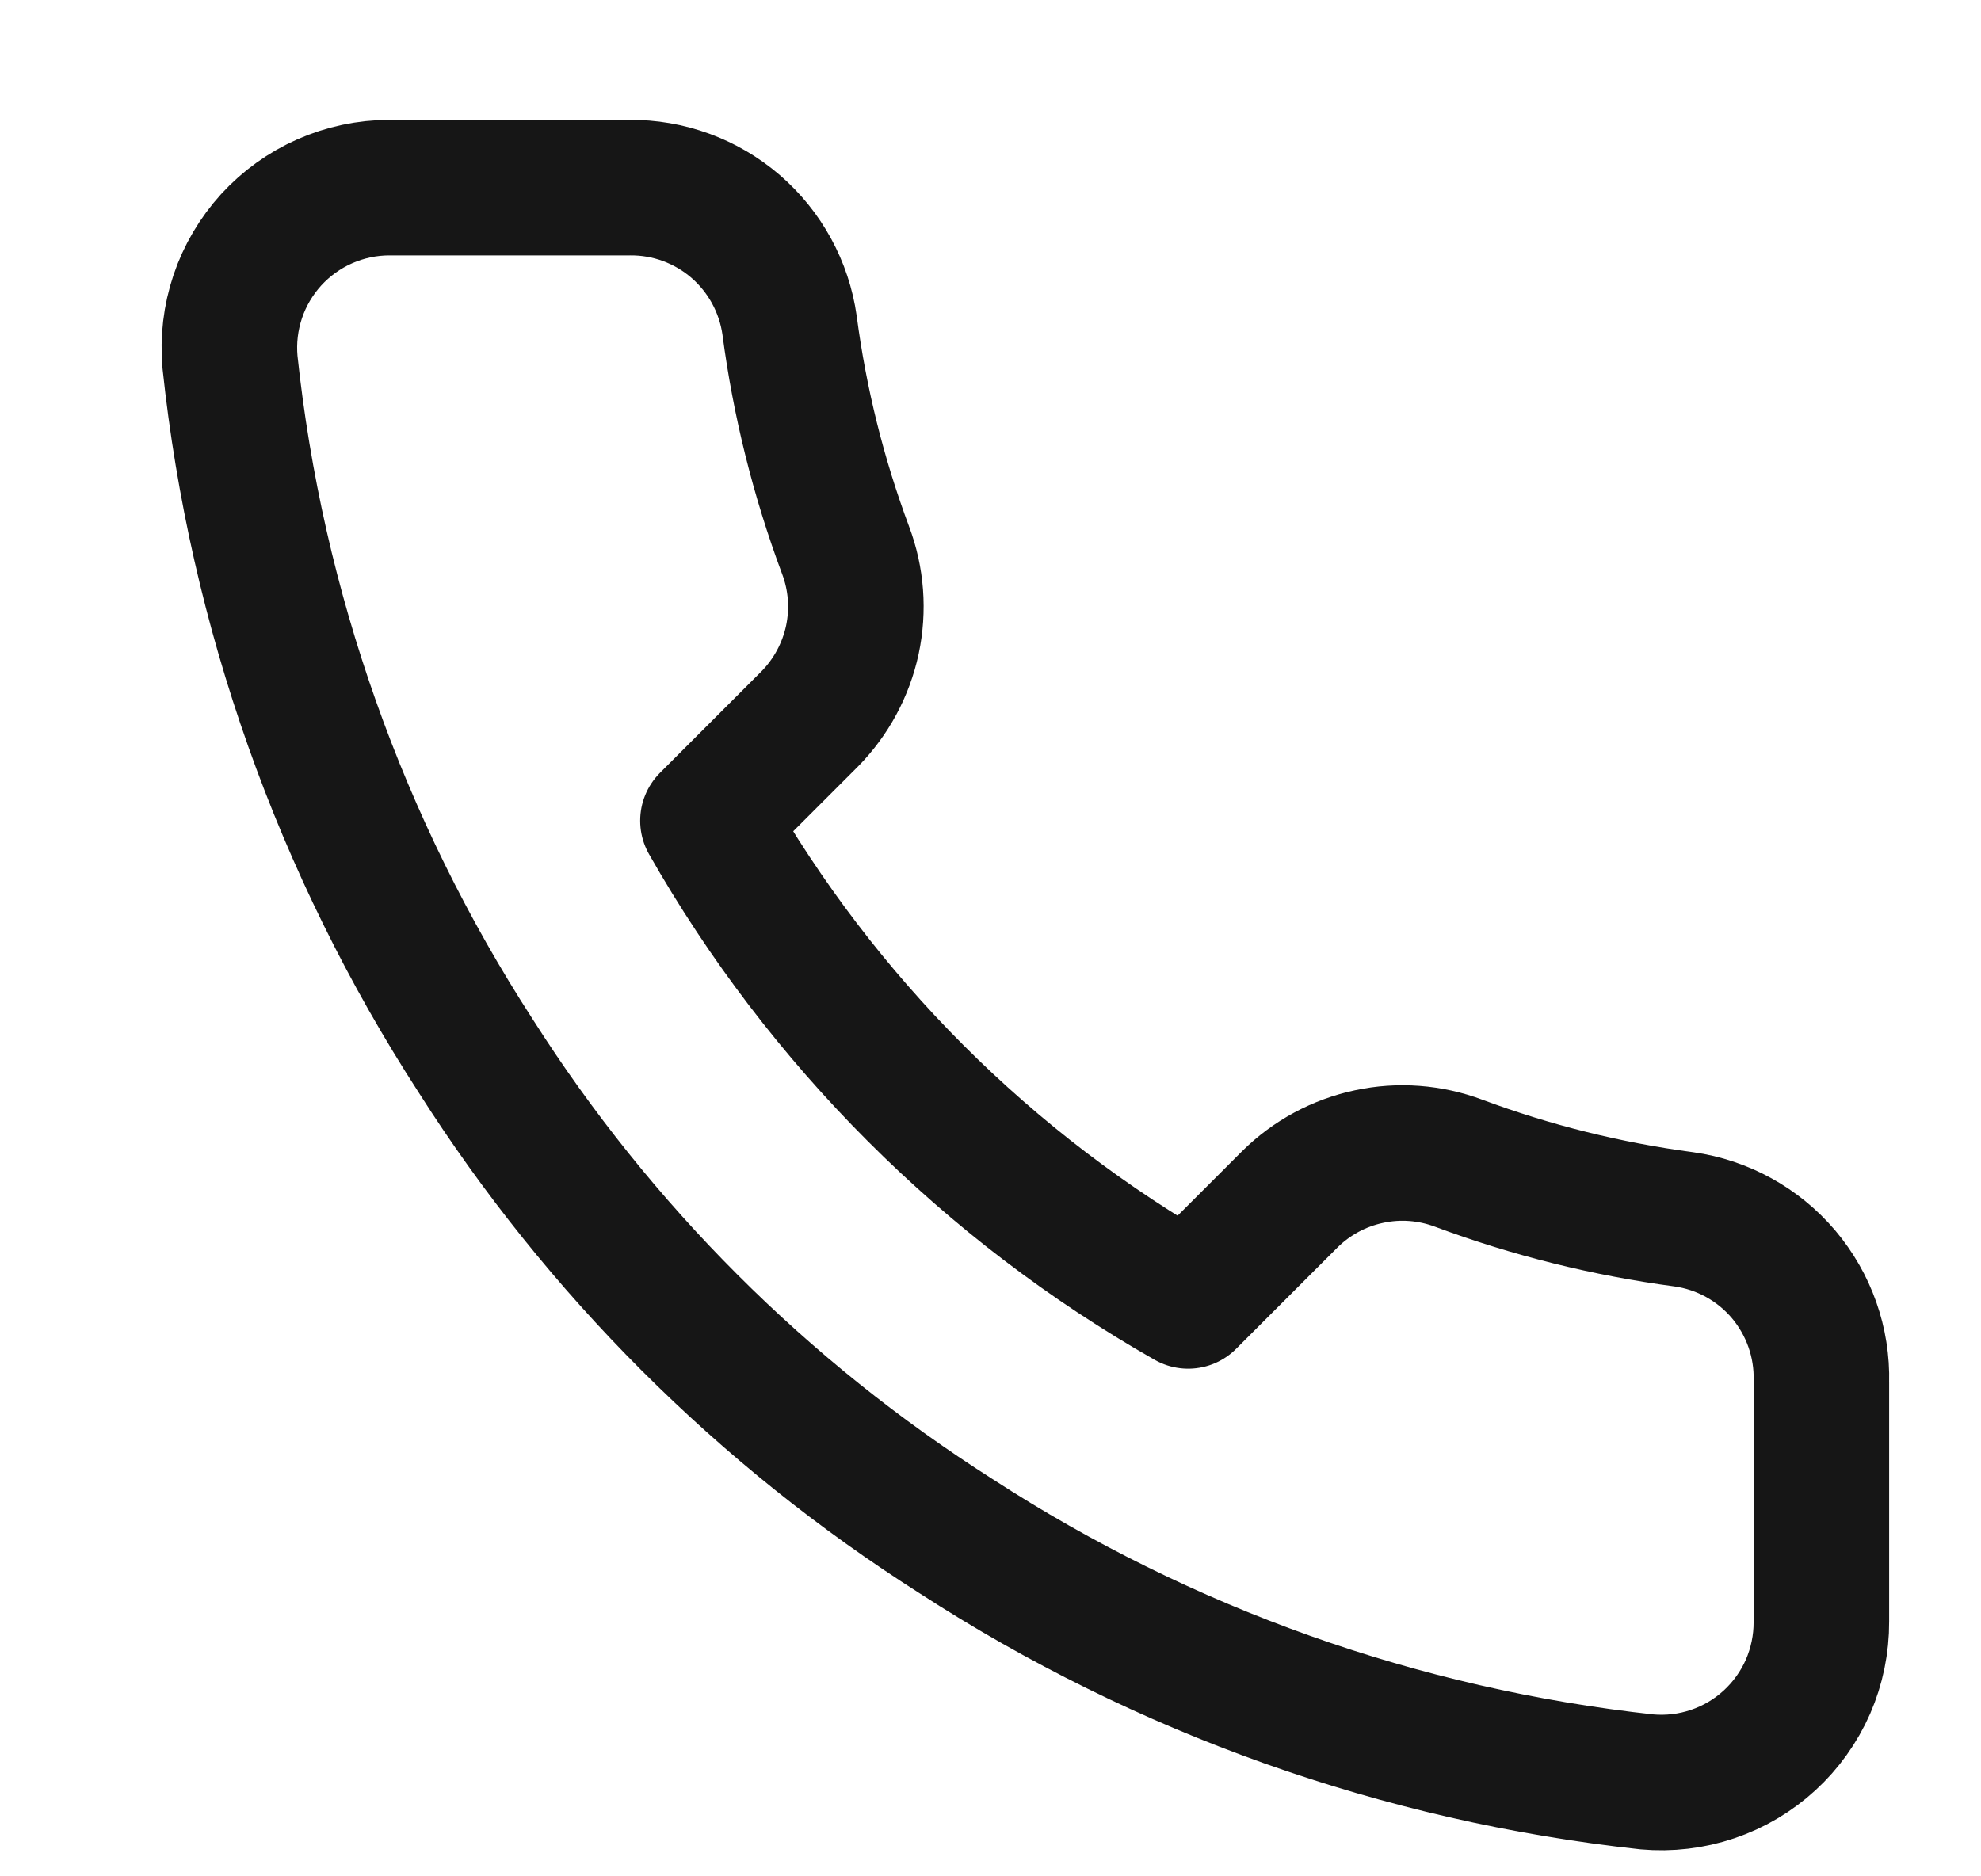 <svg width="19" height="18" viewBox="0 0 19 18" fill="none" xmlns="http://www.w3.org/2000/svg">
<g id="icon" clip-path="url(#clip0_701_49736)">
<path id="Vector" d="M17.469 13.255V15.558C17.47 15.772 17.426 15.984 17.341 16.18C17.255 16.376 17.129 16.552 16.972 16.696C16.814 16.841 16.628 16.951 16.426 17.019C16.223 17.088 16.008 17.113 15.796 17.094C13.433 16.837 11.164 16.03 9.17 14.737C7.315 13.558 5.742 11.985 4.563 10.13C3.266 8.127 2.458 5.847 2.206 3.474C2.187 3.262 2.212 3.048 2.28 2.846C2.348 2.643 2.458 2.458 2.601 2.3C2.745 2.143 2.92 2.017 3.115 1.931C3.31 1.845 3.521 1.8 3.734 1.8H6.037C6.41 1.796 6.771 1.928 7.054 2.171C7.336 2.414 7.521 2.752 7.573 3.121C7.67 3.858 7.85 4.581 8.11 5.278C8.214 5.553 8.236 5.851 8.175 6.139C8.113 6.426 7.971 6.689 7.765 6.898L6.79 7.873C7.883 9.795 9.474 11.387 11.396 12.48L12.371 11.505C12.58 11.298 12.844 11.156 13.131 11.095C13.418 11.033 13.716 11.056 13.991 11.159C14.688 11.419 15.412 11.599 16.149 11.697C16.522 11.749 16.862 11.937 17.106 12.224C17.349 12.512 17.479 12.879 17.469 13.255Z" stroke="#161616" stroke-width="1.3" stroke-linecap="round" stroke-linejoin="round"/>
</g>
<defs>
<clipPath id="clip0_701_49736">
<rect width="18" height="18" fill="white" transform="translate(0.4)"/>
</clipPath>
</defs>
</svg>
